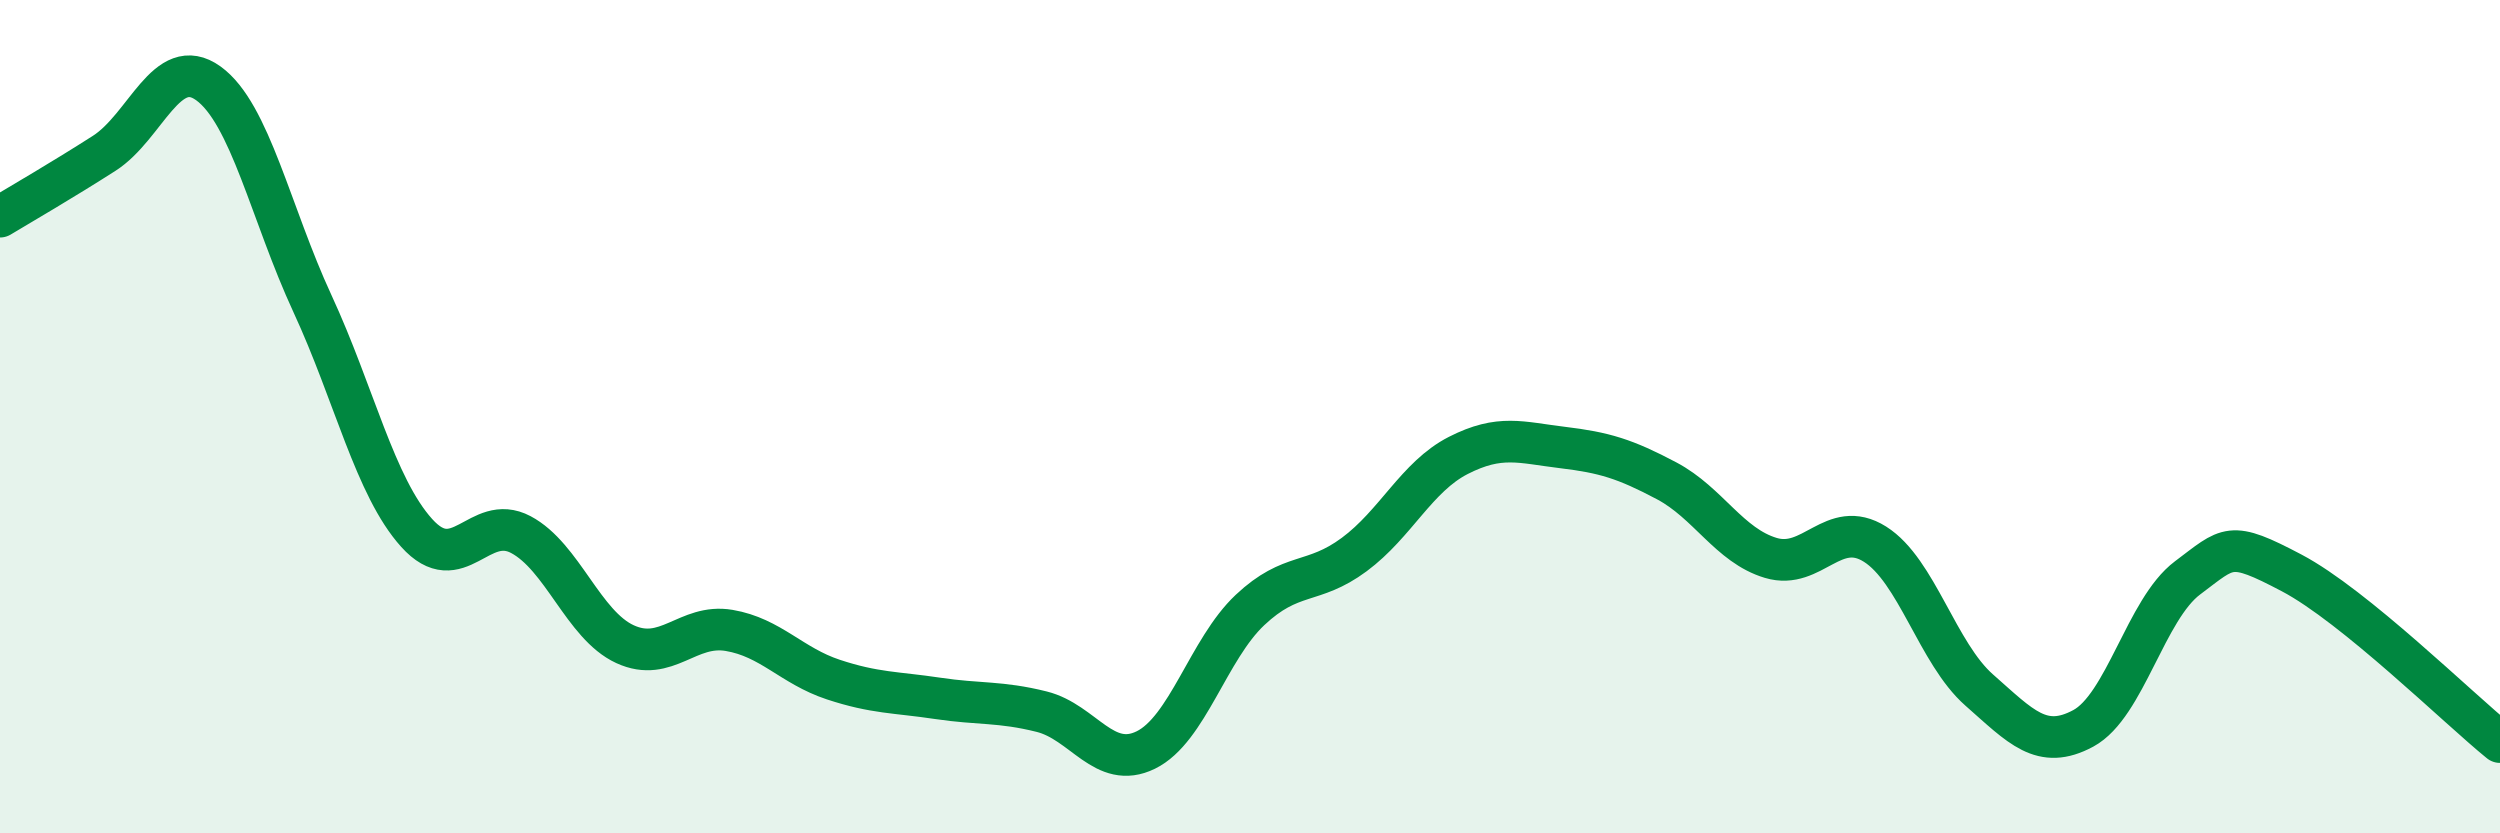 
    <svg width="60" height="20" viewBox="0 0 60 20" xmlns="http://www.w3.org/2000/svg">
      <path
        d="M 0,5.2 C 0.5,4.9 1.5,4.32 2.5,3.68 C 3.5,3.04 4,1.28 5,2 C 6,2.72 6.5,5.13 7.5,7.29 C 8.5,9.45 9,11.68 10,12.79 C 11,13.9 11.5,12.3 12.5,12.83 C 13.5,13.36 14,15 15,15.46 C 16,15.92 16.5,14.96 17.5,15.13 C 18.5,15.3 19,15.98 20,16.31 C 21,16.64 21.5,16.61 22.5,16.76 C 23.5,16.91 24,16.83 25,17.08 C 26,17.33 26.5,18.49 27.5,18 C 28.5,17.51 29,15.58 30,14.64 C 31,13.7 31.5,14.05 32.5,13.31 C 33.5,12.57 34,11.44 35,10.93 C 36,10.42 36.5,10.62 37.5,10.74 C 38.5,10.86 39,11.01 40,11.54 C 41,12.07 41.5,13.09 42.5,13.39 C 43.5,13.69 44,12.43 45,13.06 C 46,13.69 46.5,15.68 47.5,16.56 C 48.5,17.44 49,18.02 50,17.48 C 51,16.94 51.5,14.62 52.5,13.87 C 53.5,13.12 53.5,12.96 55,13.75 C 56.5,14.54 59,17 60,17.81L60 20L0 20Z"
        fill="#008740"
        opacity="0.1"
        stroke-linecap="round"
        stroke-linejoin="round"
      />
      <path
        d="M 0,5.2 C 0.5,4.9 1.5,4.32 2.5,3.68 C 3.5,3.04 4,1.28 5,2 C 6,2.72 6.5,5.13 7.5,7.29 C 8.5,9.45 9,11.68 10,12.79 C 11,13.9 11.5,12.3 12.5,12.83 C 13.5,13.36 14,15 15,15.46 C 16,15.92 16.5,14.96 17.5,15.13 C 18.5,15.3 19,15.98 20,16.31 C 21,16.64 21.5,16.61 22.5,16.76 C 23.5,16.91 24,16.83 25,17.08 C 26,17.33 26.5,18.49 27.5,18 C 28.5,17.51 29,15.58 30,14.64 C 31,13.7 31.5,14.05 32.5,13.31 C 33.5,12.57 34,11.44 35,10.93 C 36,10.42 36.5,10.62 37.5,10.74 C 38.5,10.86 39,11.01 40,11.54 C 41,12.07 41.5,13.09 42.5,13.39 C 43.5,13.69 44,12.43 45,13.06 C 46,13.69 46.5,15.68 47.5,16.56 C 48.5,17.44 49,18.02 50,17.48 C 51,16.94 51.5,14.62 52.5,13.87 C 53.5,13.12 53.5,12.96 55,13.75 C 56.5,14.54 59,17 60,17.81"
        stroke="#008740"
        stroke-width="1"
        fill="none"
        stroke-linecap="round"
        stroke-linejoin="round"
      />
    </svg>
  